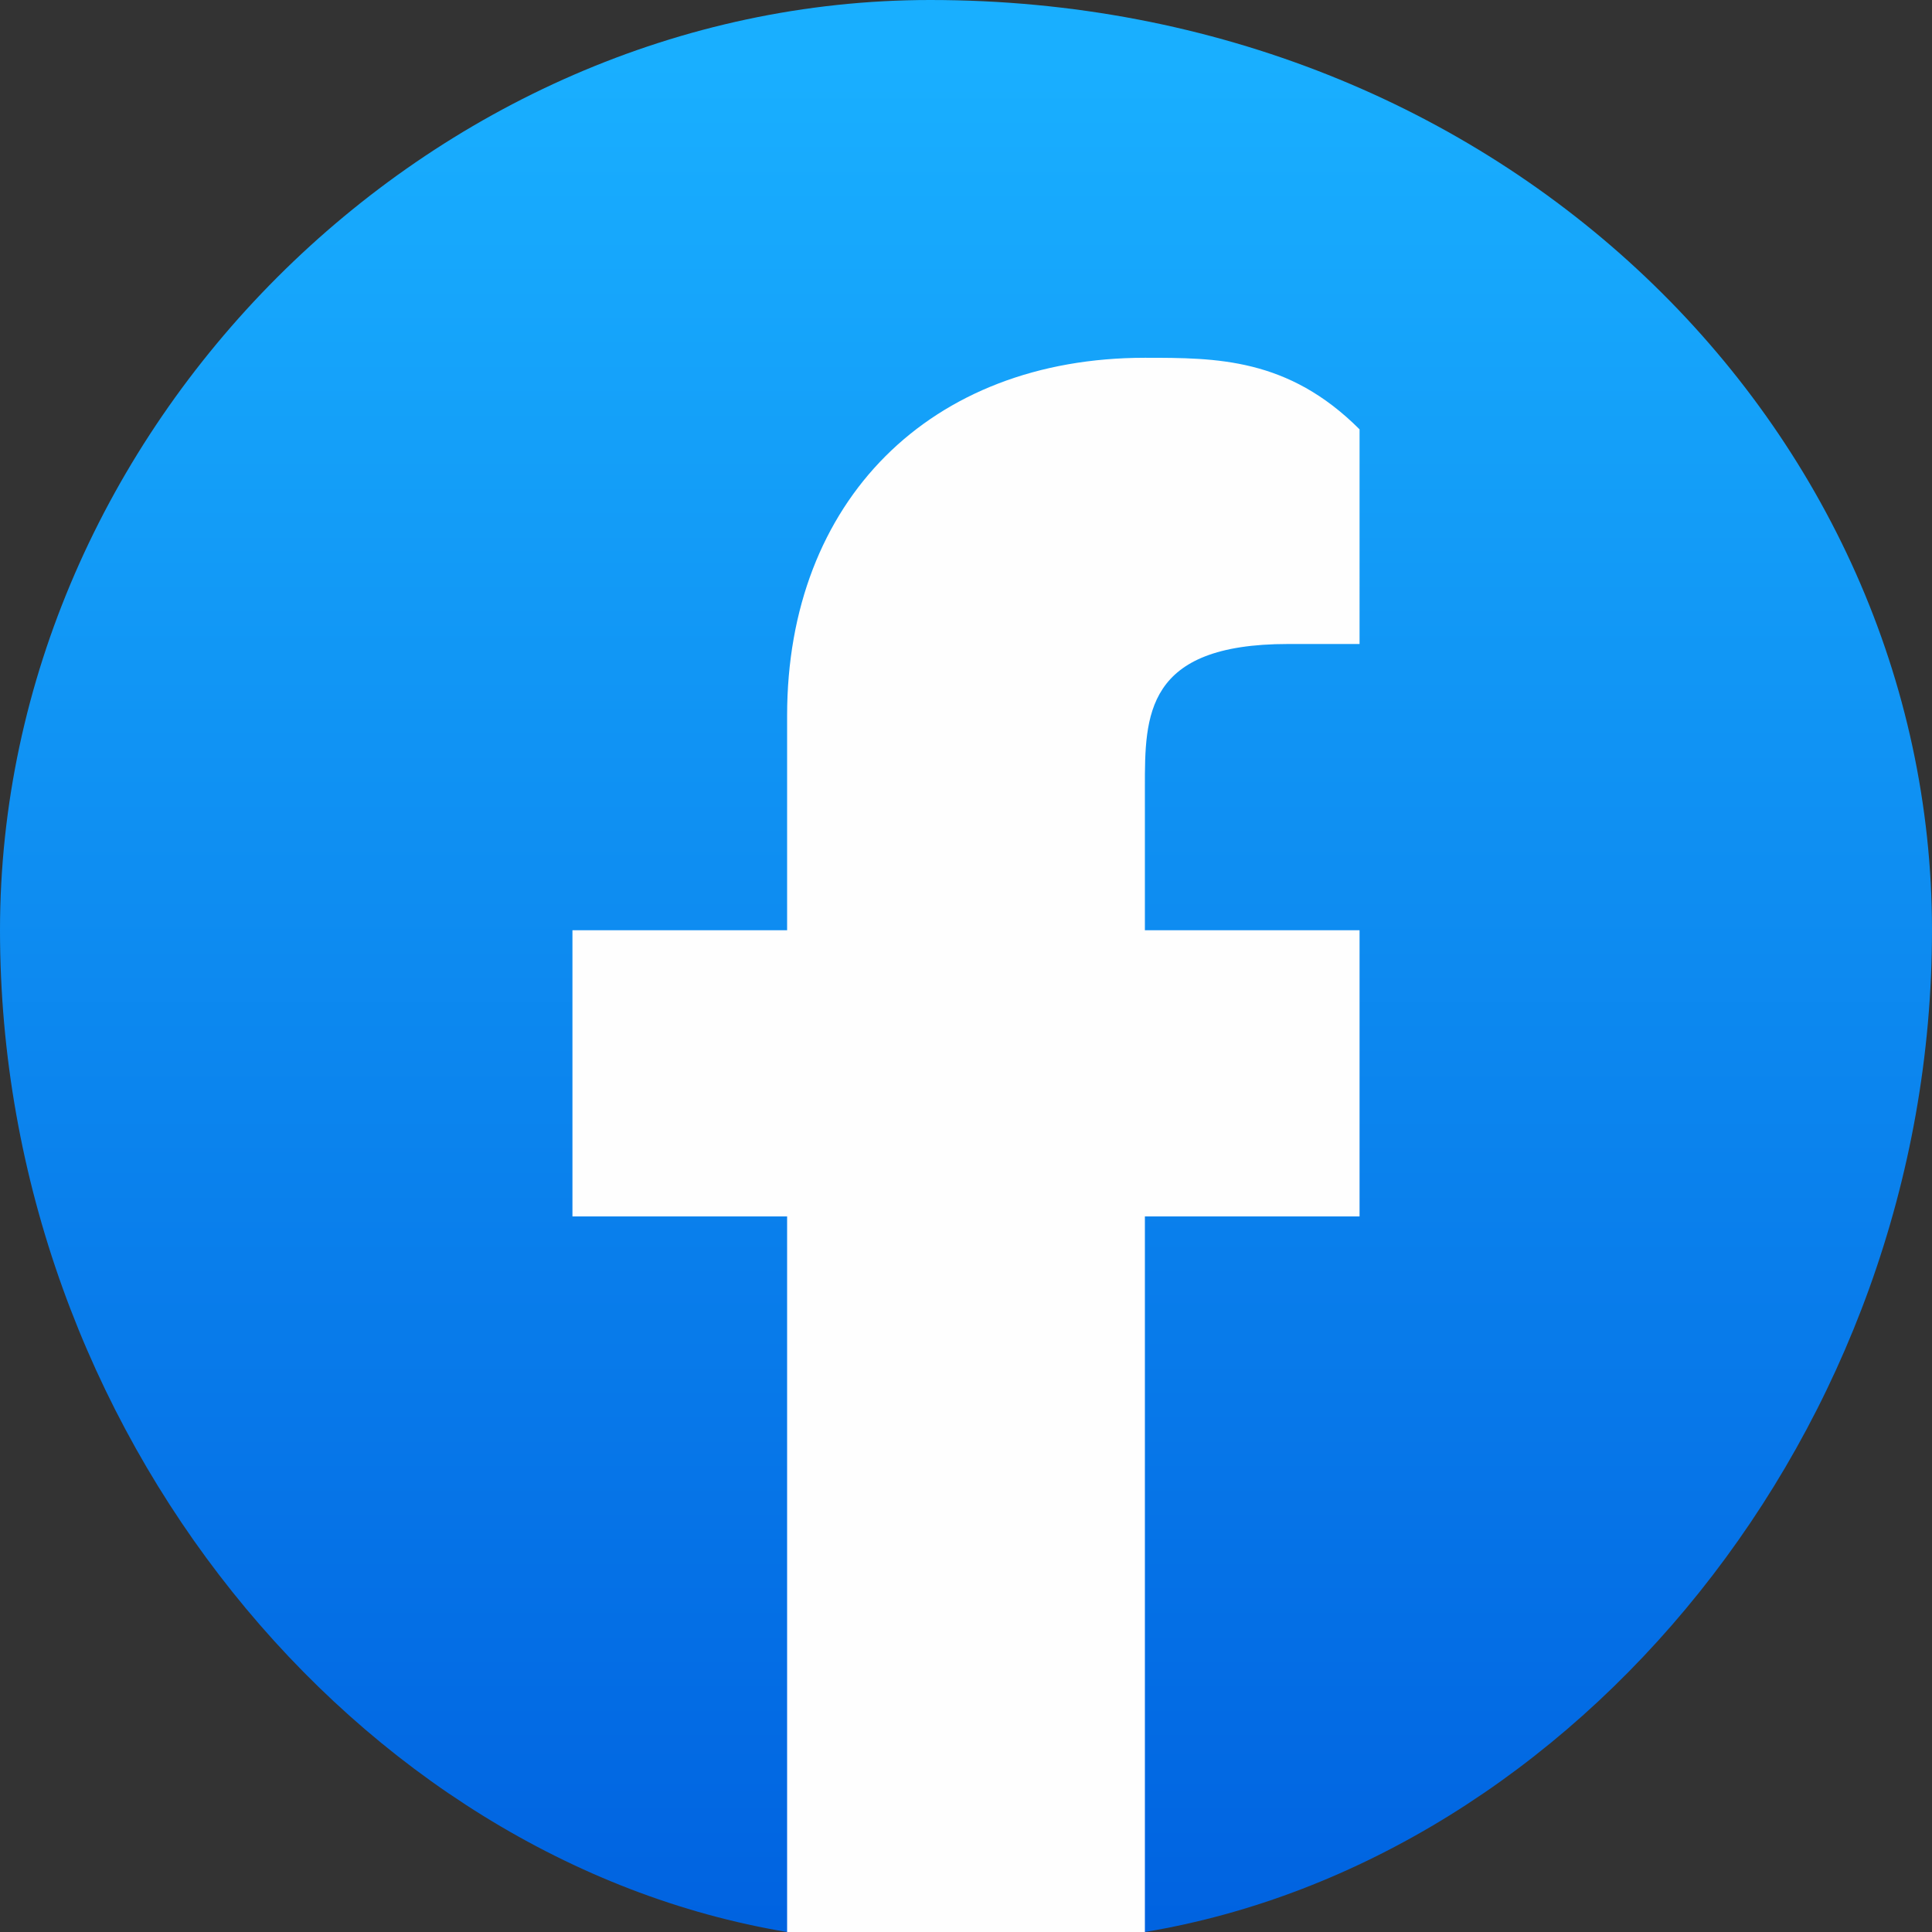 <svg xmlns="http://www.w3.org/2000/svg" xml:space="preserve" width="59" height="59" style="shape-rendering:geometricPrecision;text-rendering:geometricPrecision;image-rendering:optimizeQuality;fill-rule:evenodd;clip-rule:evenodd" viewBox="0 0 0.27 0.27"><rect x="0" y="0" width="0.27" height="0.27" fill="#333333" stroke="none"/><defs><linearGradient id="a" gradientUnits="userSpaceOnUse" x1=".13" y1=".27" x2=".13" y2=".01"><stop offset="0" style="stop-opacity:1;stop-color:#0062e0"/><stop offset="1" style="stop-opacity:1;stop-color:#19afff"/></linearGradient></defs><path d="M.11.27C.05.26 0 .2 0 .13S.06 0 .13 0c.08 0 .14.06.14.13S.22.26.16.27L.15.26H.12L.11.27z" style="fill:url(#a);fill-rule:nonzero"/><path d="M.19.17V.13H.16V.11C.16.1.16.09.18.09h.01V.06C.18.05.17.05.16.05.13.05.11.07.11.1v.03H.08v.04h.03v.1h.05v-.1h.03z" style="fill:#fefefe;fill-rule:nonzero"/></svg>